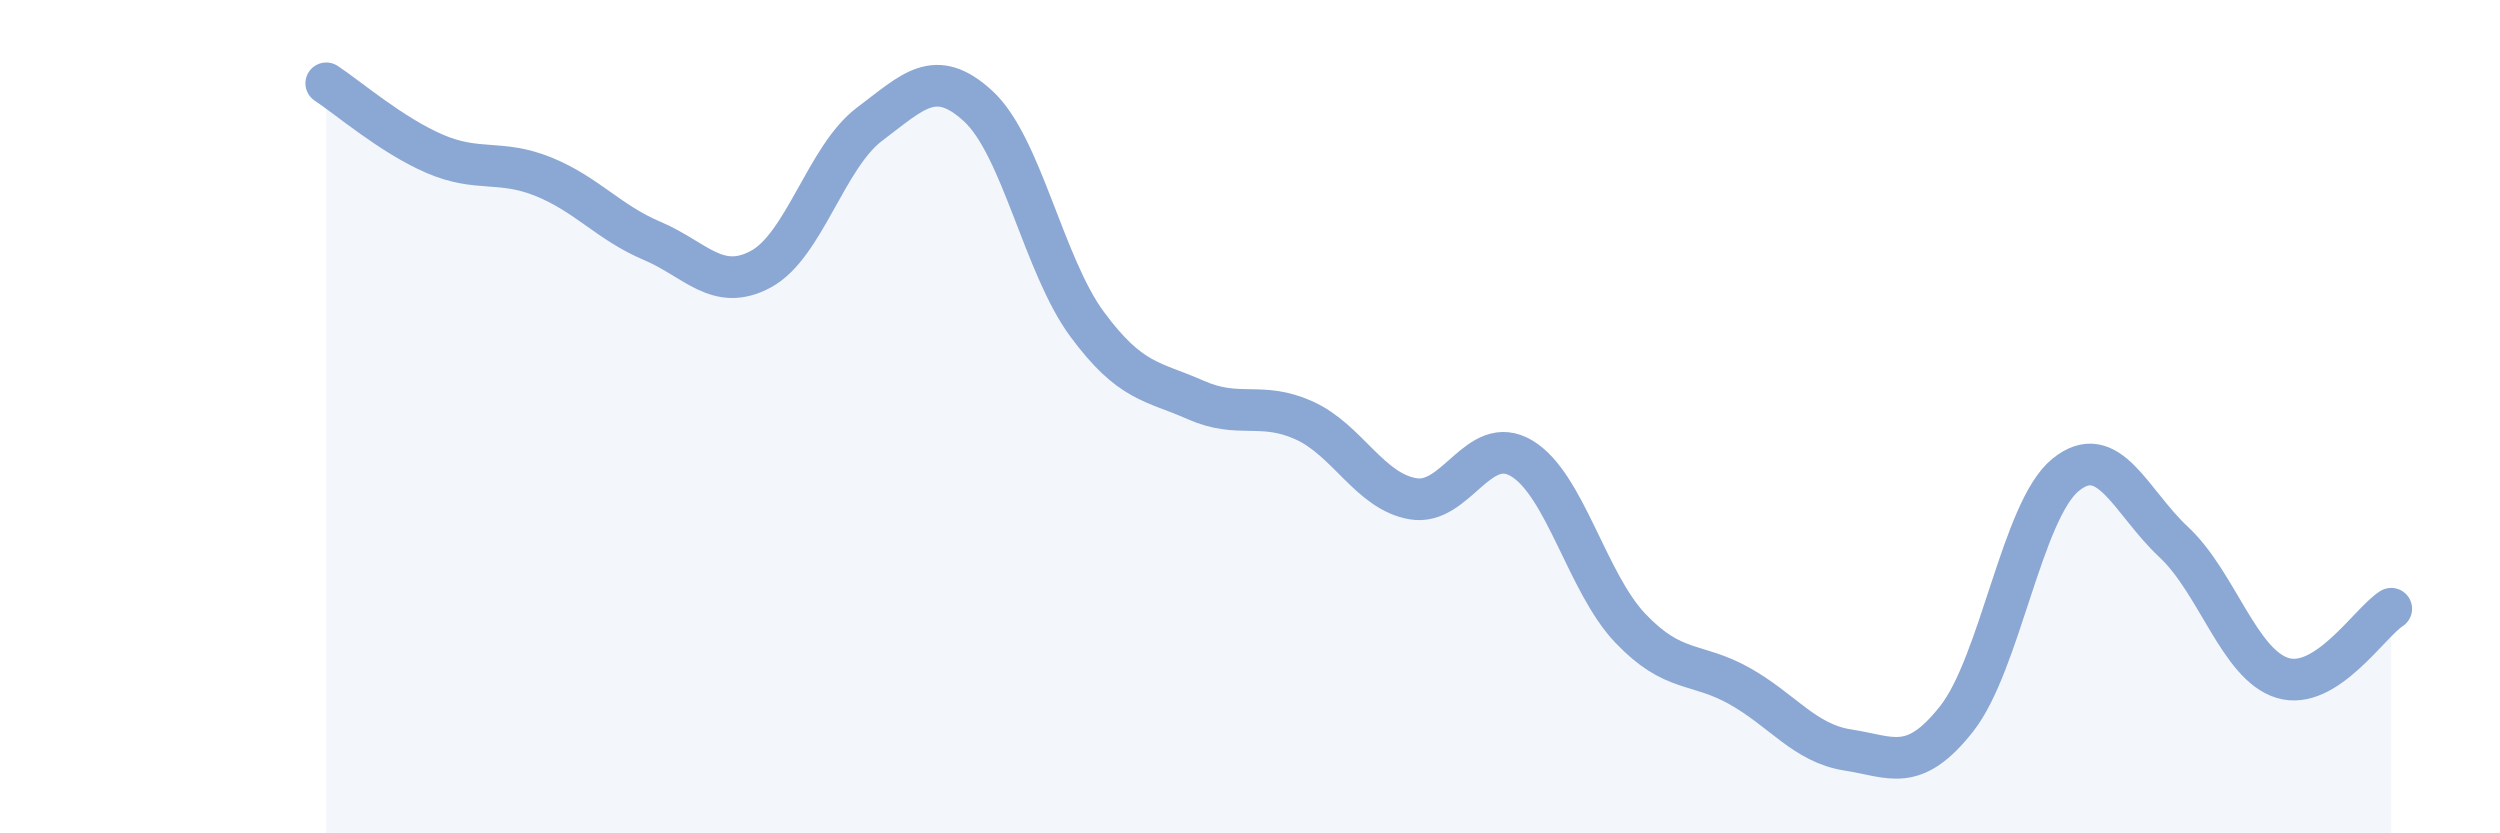 
    <svg width="60" height="20" viewBox="0 0 60 20" xmlns="http://www.w3.org/2000/svg">
      <path
        d="M 7.83,2 C 8.35,2.34 9.39,3.24 10.43,3.69 C 11.47,4.14 12,3.82 13.04,4.24 C 14.08,4.66 14.61,5.34 15.65,5.78 C 16.69,6.22 17.22,7.02 18.26,6.46 C 19.3,5.9 19.83,3.76 20.87,2.98 C 21.91,2.2 22.44,1.59 23.48,2.55 C 24.52,3.51 25.05,6.37 26.09,7.78 C 27.13,9.19 27.66,9.14 28.7,9.6 C 29.74,10.06 30.26,9.62 31.3,10.09 C 32.34,10.56 32.87,11.79 33.91,11.97 C 34.95,12.15 35.48,10.38 36.52,11 C 37.56,11.62 38.09,13.99 39.13,15.08 C 40.17,16.17 40.7,15.88 41.74,16.46 C 42.78,17.04 43.31,17.84 44.35,18 C 45.39,18.16 45.92,18.57 46.96,17.25 C 48,15.93 48.53,12.25 49.57,11.4 C 50.61,10.55 51.13,12.04 52.17,13.01 C 53.21,13.98 53.74,15.95 54.78,16.27 C 55.82,16.59 56.87,14.94 57.39,14.61L57.39 20L7.83 20Z"
        fill="#8ba7d3"
        opacity="0.1"
        stroke-linecap="round"
        stroke-linejoin="round"
      />
      <path
        d="M 7.83,2 C 8.35,2.34 9.39,3.24 10.43,3.69 C 11.47,4.14 12,3.82 13.04,4.24 C 14.08,4.66 14.61,5.34 15.65,5.78 C 16.69,6.22 17.22,7.02 18.26,6.46 C 19.3,5.9 19.83,3.76 20.87,2.98 C 21.91,2.2 22.44,1.59 23.48,2.55 C 24.52,3.51 25.05,6.37 26.09,7.78 C 27.13,9.19 27.66,9.14 28.7,9.6 C 29.74,10.06 30.26,9.62 31.3,10.09 C 32.34,10.56 32.87,11.79 33.91,11.97 C 34.95,12.15 35.48,10.38 36.52,11 C 37.56,11.62 38.09,13.99 39.13,15.08 C 40.17,16.17 40.7,15.88 41.74,16.46 C 42.78,17.04 43.31,17.84 44.35,18 C 45.39,18.16 45.92,18.57 46.96,17.25 C 48,15.93 48.53,12.25 49.57,11.4 C 50.61,10.55 51.13,12.04 52.17,13.01 C 53.21,13.98 53.74,15.95 54.78,16.27 C 55.82,16.59 56.87,14.94 57.39,14.61"
        stroke="#8ba7d3"
        stroke-width="1"
        fill="none"
        stroke-linecap="round"
        stroke-linejoin="round"
      />
    </svg>
  